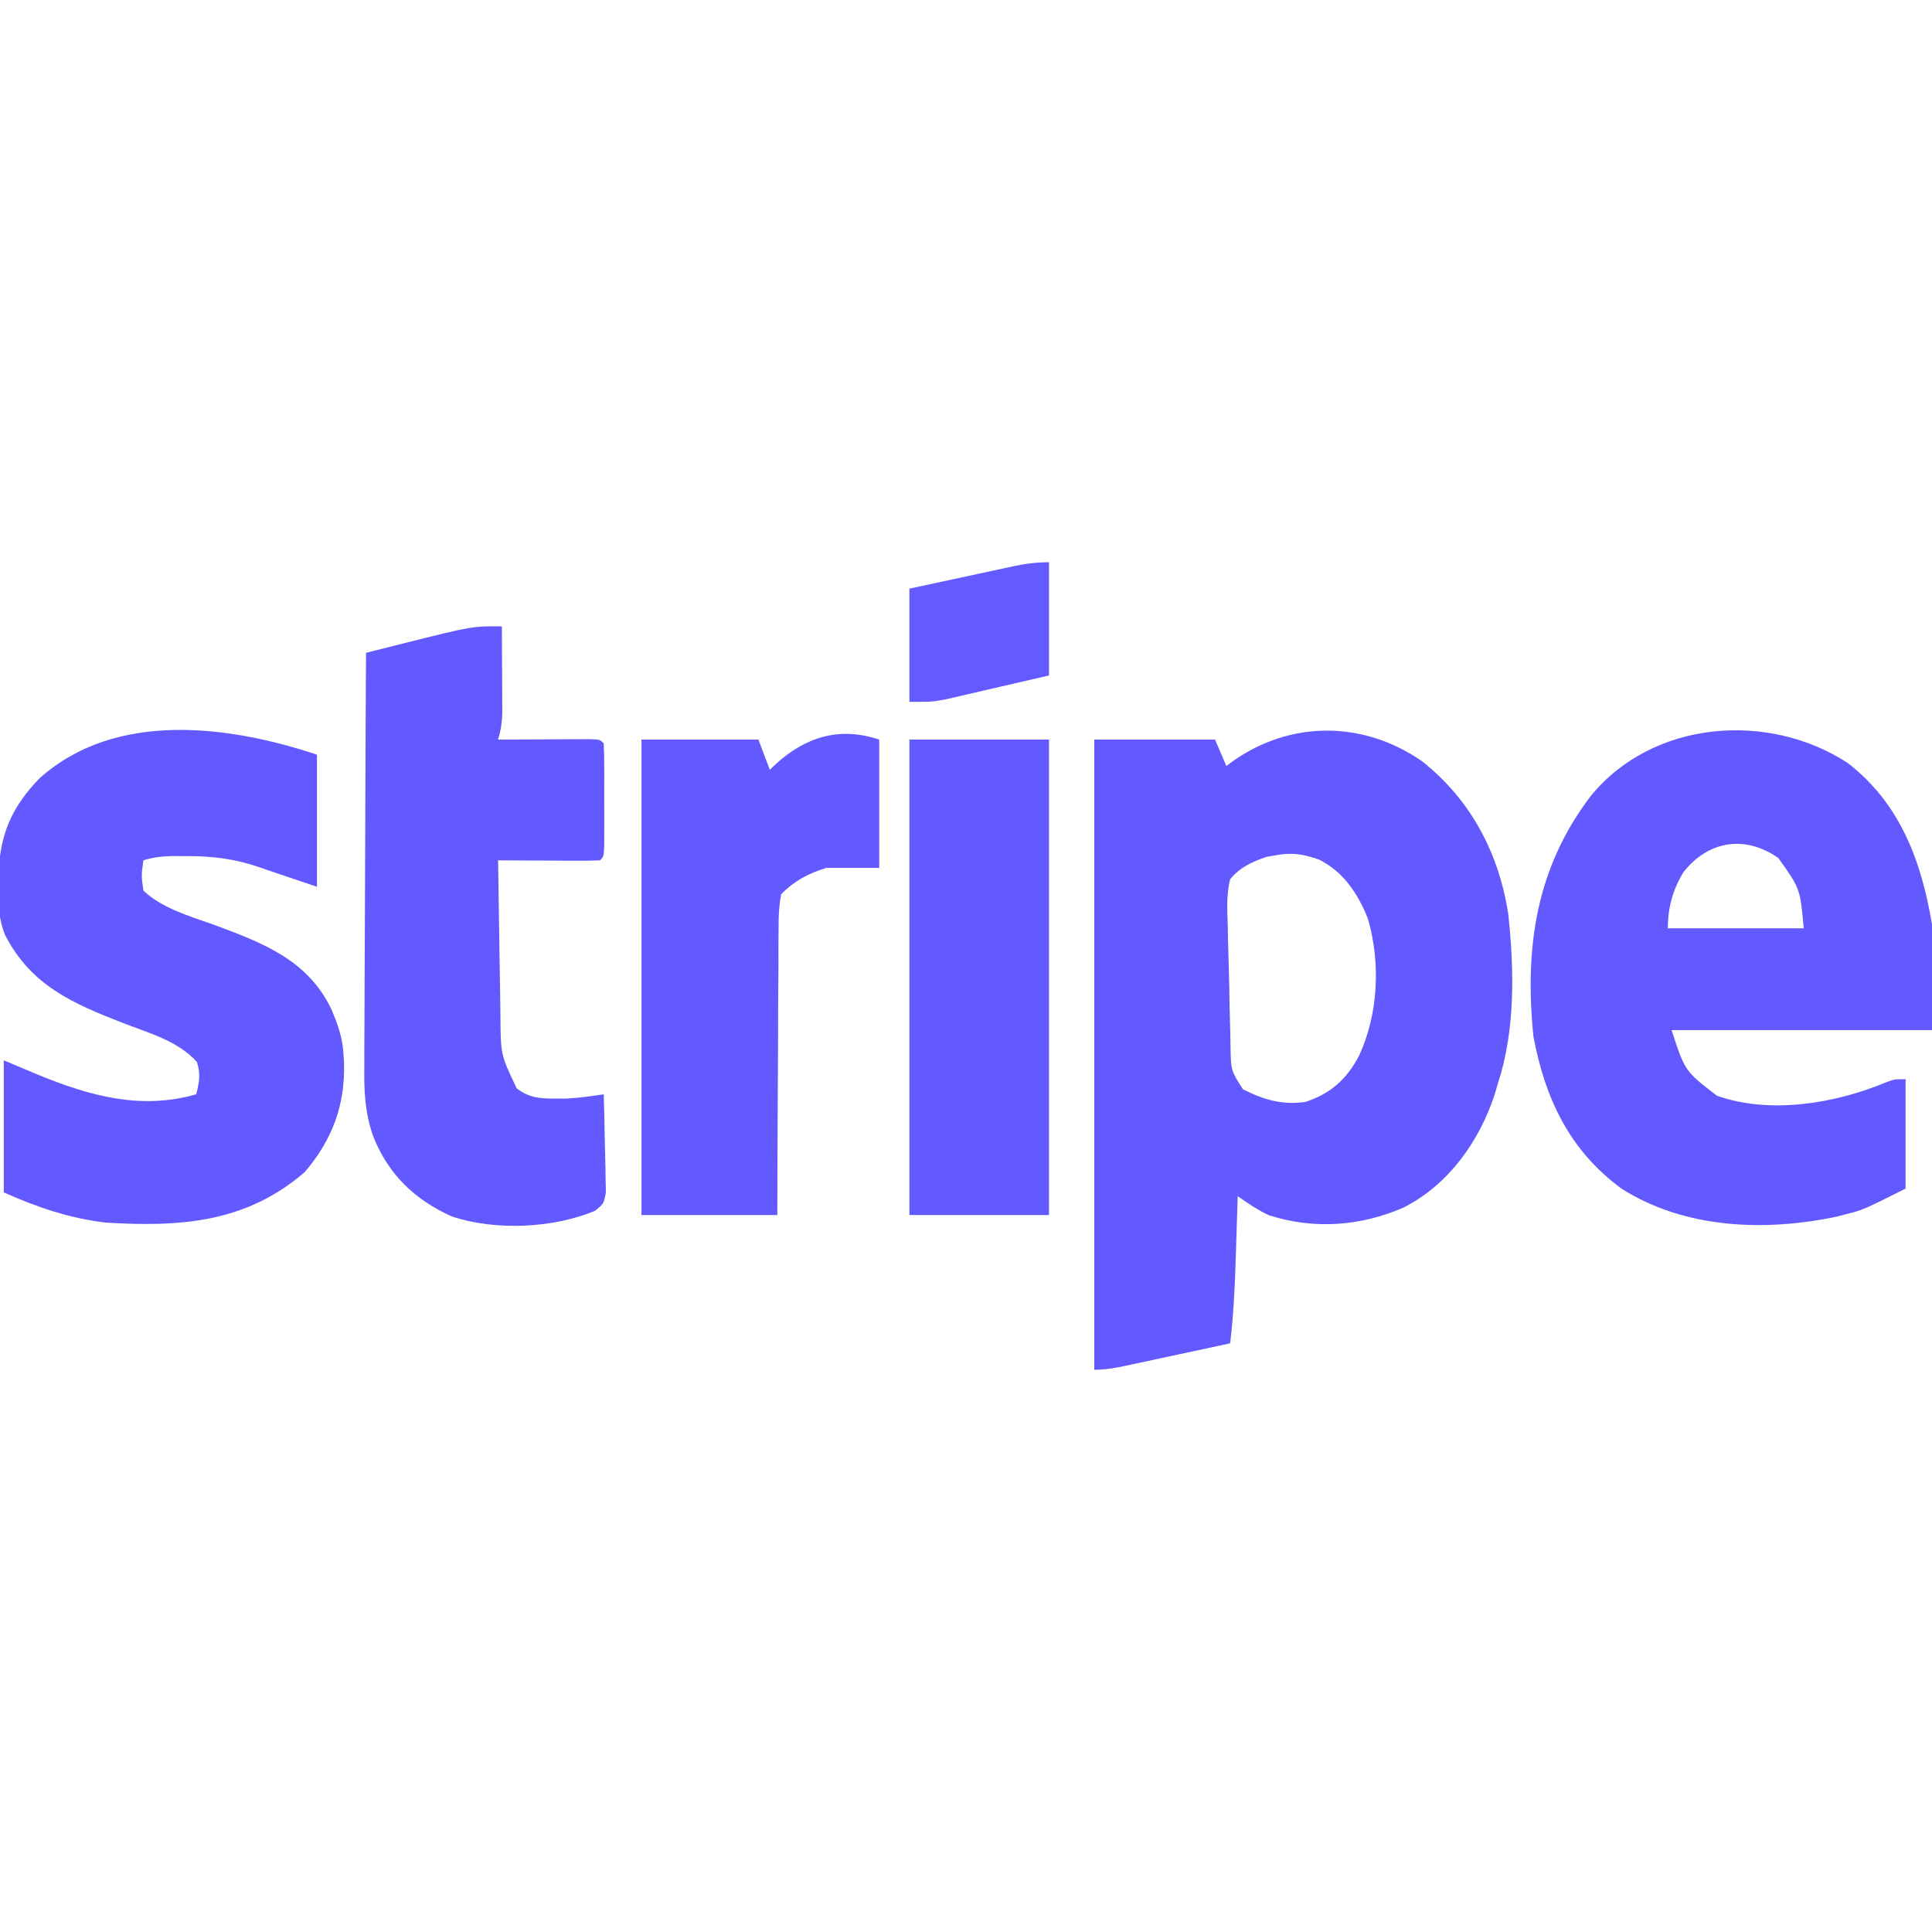 <?xml version="1.0" encoding="UTF-8"?>
<svg version="1.1" xmlns="http://www.w3.org/2000/svg" width="512" height="512">
<path d="M0 0 C12.894 10.203 20.366 24.321 22.832 40.542 C24.411 55.136 24.717 71.175 20.125 85.25 C19.808 86.325 19.491 87.4 19.164 88.508 C15.035 100.895 6.943 112.22 -4.875 118.25 C-16.314 123.238 -28.695 124.126 -40.629 120.297 C-43.596 118.914 -46.191 117.114 -48.875 115.25 C-48.913 116.489 -48.913 116.489 -48.951 117.753 C-49.047 120.866 -49.146 123.978 -49.247 127.091 C-49.311 129.081 -49.371 131.072 -49.432 133.062 C-49.665 140.163 -50.027 147.195 -50.875 154.25 C-55.519 155.251 -60.164 156.248 -64.809 157.241 C-66.39 157.579 -67.97 157.919 -69.55 158.259 C-71.82 158.749 -74.092 159.234 -76.363 159.719 C-77.07 159.872 -77.776 160.025 -78.504 160.183 C-81.359 160.789 -83.946 161.25 -86.875 161.25 C-86.875 106.14 -86.875 51.03 -86.875 -5.75 C-76.315 -5.75 -65.755 -5.75 -54.875 -5.75 C-53.885 -3.44 -52.895 -1.13 -51.875 1.25 C-51.341 0.852 -50.808 0.453 -50.258 0.043 C-34.897 -10.88 -15.604 -10.814 0 0 Z M-39 24.938 C-40.118 25.129 -40.118 25.129 -41.258 25.324 C-45.115 26.689 -48.212 28.048 -50.875 31.25 C-51.859 35.235 -51.67 39.11 -51.516 43.191 C-51.495 44.351 -51.475 45.511 -51.454 46.706 C-51.403 49.155 -51.335 51.604 -51.25 54.052 C-51.125 57.802 -51.064 61.55 -51.012 65.303 C-50.954 67.682 -50.893 70.062 -50.828 72.441 C-50.81 73.564 -50.792 74.687 -50.773 75.844 C-50.658 81.942 -50.658 81.942 -47.491 86.91 C-42.067 89.688 -37.006 91.17 -30.875 90.25 C-24.238 88.091 -19.933 84.185 -16.719 78.039 C-11.598 67.03 -10.958 53.367 -14.375 41.688 C-16.97 35.131 -20.89 29.205 -27.359 26.031 C-31.72 24.531 -34.518 24.109 -39 24.938 Z " fill="#625AFF" transform="translate(376.875,201.75)"/>
<path d="M0 0 C13.91 10.728 19.544 26.029 22.34 42.805 C22.34 52.045 22.34 61.285 22.34 70.805 C-0.43 70.805 -23.2 70.805 -46.66 70.805 C-43.16 81.637 -43.16 81.637 -34.66 88.18 C-20.638 93.168 -3.337 90.253 10.059 84.672 C12.34 83.805 12.34 83.805 15.34 83.805 C15.34 93.375 15.34 102.945 15.34 112.805 C4.048 118.451 4.048 118.451 -0.348 119.555 C-1.197 119.776 -2.047 119.998 -2.922 120.227 C-21.953 124.245 -43.25 123.448 -59.977 112.781 C-73.745 102.64 -80.179 88.975 -83.281 72.508 C-85.683 49.034 -82.629 27.773 -68.039 8.684 C-51.675 -11.308 -21.128 -13.765 0 0 Z M-43.559 28.992 C-46.386 33.644 -47.66 38.4 -47.66 43.805 C-35.78 43.805 -23.9 43.805 -11.66 43.805 C-12.59 33.305 -12.59 33.305 -18.387 25.195 C-27.03 19.066 -36.972 20.493 -43.559 28.992 Z " fill="#625AFF" transform="translate(489.66,202.195)"/>
<path d="M0 0 C0 11.55 0 23.1 0 35 C-3.222 33.926 -6.443 32.848 -9.656 31.746 C-10.937 31.31 -12.219 30.874 -13.5 30.438 C-14.138 30.216 -14.776 29.995 -15.434 29.768 C-21.949 27.562 -27.76 26.861 -34.625 26.875 C-35.917 26.872 -37.208 26.87 -38.539 26.867 C-41.262 26.972 -43.429 27.178 -46 28 C-46.556 32.058 -46.556 32.058 -46 36 C-41.129 40.668 -33.911 42.728 -27.688 44.938 C-14.553 49.795 -2.462 54.276 3.875 67.562 C5.463 71.396 6.734 74.829 7 79 C7.05 79.724 7.101 80.449 7.152 81.195 C7.6 92.613 4.129 102.016 -3.25 110.625 C-18.805 124.058 -36.212 125.211 -56 124 C-65.75 122.813 -73.965 120.015 -83 116 C-83 104.45 -83 92.9 -83 81 C-80.009 82.258 -77.019 83.516 -73.938 84.812 C-60.099 90.455 -46.723 94.207 -32 90 C-31.177 86.782 -30.799 84.635 -31.812 81.438 C-36.815 75.863 -44.464 73.802 -51.295 71.154 C-64.745 65.919 -75.781 61.162 -82.629 47.828 C-84.42 43.507 -84.497 39.379 -84.438 34.75 C-84.428 33.91 -84.418 33.071 -84.408 32.205 C-84.099 21.348 -81.108 14.092 -73.492 6.227 C-53.435 -11.693 -23.52 -7.84 0 0 Z " fill="#625AFF" transform="translate(84,200)"/>
<path d="M0 0 C0.029 4.25 0.047 8.5 0.062 12.75 C0.071 13.957 0.079 15.163 0.088 16.406 C0.091 17.566 0.094 18.727 0.098 19.922 C0.103 20.99 0.108 22.058 0.114 23.159 C0.015 25.624 -0.284 27.652 -1 30 C-0.187 29.995 0.625 29.99 1.463 29.984 C5.121 29.963 8.779 29.95 12.438 29.938 C13.717 29.929 14.996 29.921 16.314 29.912 C18.137 29.907 18.137 29.907 19.996 29.902 C21.122 29.897 22.248 29.892 23.408 29.886 C26 30 26 30 27 31 C27.1 33.207 27.131 35.416 27.133 37.625 C27.134 38.287 27.135 38.949 27.136 39.631 C27.136 41.034 27.135 42.436 27.13 43.838 C27.125 45.991 27.13 48.144 27.137 50.297 C27.136 51.656 27.135 53.016 27.133 54.375 C27.132 55.62 27.131 56.865 27.129 58.148 C27 61 27 61 26 62 C24 62.088 21.998 62.107 19.996 62.098 C18.781 62.094 17.566 62.091 16.314 62.088 C15.035 62.08 13.756 62.071 12.438 62.062 C11.154 62.058 9.871 62.053 8.549 62.049 C5.366 62.037 2.183 62.021 -1 62 C-0.907 68.975 -0.8 75.949 -0.683 82.923 C-0.644 85.293 -0.61 87.664 -0.578 90.034 C-0.532 93.45 -0.474 96.866 -0.414 100.281 C-0.403 101.334 -0.391 102.386 -0.379 103.47 C-0.298 113.567 -0.298 113.567 3.938 122.438 C7.318 124.999 10.142 125.136 14.25 125.125 C15.163 125.128 16.075 125.13 17.016 125.133 C20.391 124.983 23.66 124.496 27 124 C27.124 128.075 27.214 132.149 27.275 136.225 C27.3 137.612 27.334 138.998 27.377 140.384 C27.438 142.376 27.464 144.37 27.488 146.363 C27.514 147.563 27.541 148.762 27.568 149.997 C27 153 27 153 24.732 154.842 C13.651 159.539 -1.84 160.21 -13.25 156.375 C-23.13 151.953 -30.186 145.144 -34.143 135.008 C-36.326 128.784 -36.54 123.098 -36.454 116.552 C-36.455 115.36 -36.455 114.169 -36.456 112.941 C-36.454 109.71 -36.434 106.48 -36.406 103.249 C-36.38 99.859 -36.378 96.47 -36.373 93.08 C-36.361 86.677 -36.328 80.274 -36.288 73.871 C-36.243 66.575 -36.221 59.278 -36.201 51.982 C-36.16 36.988 -36.089 21.994 -36 7 C-33.492 6.369 -30.985 5.739 -28.477 5.109 C-27.777 4.933 -27.078 4.757 -26.358 4.576 C-7.753 -0.089 -7.753 -0.089 0 0 Z " fill="#625AFF" transform="translate(133,166)"/>
<path d="M0 0 C0 11.22 0 22.44 0 34 C-4.62 34 -9.24 34 -14 34 C-18.788 35.473 -22.488 37.415 -26 41 C-26.507 43.942 -26.692 46.314 -26.659 49.257 C-26.675 50.501 -26.675 50.501 -26.691 51.771 C-26.72 54.509 -26.714 57.246 -26.707 59.984 C-26.72 61.884 -26.735 63.784 -26.753 65.684 C-26.793 70.682 -26.803 75.68 -26.807 80.677 C-26.816 85.779 -26.854 90.879 -26.889 95.98 C-26.953 105.987 -26.984 115.993 -27 126 C-38.88 126 -50.76 126 -63 126 C-63 84.42 -63 42.84 -63 0 C-52.77 0 -42.54 0 -32 0 C-30.515 3.96 -30.515 3.96 -29 8 C-28.238 7.277 -28.238 7.277 -27.461 6.539 C-19.588 -0.685 -10.582 -3.527 0 0 Z " fill="#625AFF" transform="translate(233,196)"/>
<path d="M0 0 C12.21 0 24.42 0 37 0 C37 41.58 37 83.16 37 126 C24.79 126 12.58 126 0 126 C0 84.42 0 42.84 0 0 Z " fill="#625AFF" transform="translate(241,196)"/>
<path d="M0 0 C0 9.9 0 19.8 0 30 C-4.304 31.003 -8.608 32.002 -12.915 32.991 C-14.378 33.328 -15.841 33.667 -17.303 34.009 C-19.411 34.502 -21.522 34.986 -23.633 35.469 C-24.9 35.762 -26.167 36.055 -27.473 36.357 C-31 37 -31 37 -37 37 C-37 27.1 -37 17.2 -37 7 C-32.374 5.999 -27.748 5.001 -23.121 4.009 C-21.547 3.671 -19.974 3.332 -18.401 2.991 C-16.138 2.5 -13.874 2.015 -11.609 1.531 C-10.908 1.378 -10.207 1.225 -9.485 1.067 C-6.209 0.372 -3.371 0 0 0 Z " fill="#635AFF" transform="translate(278,149)"/>
</svg>

